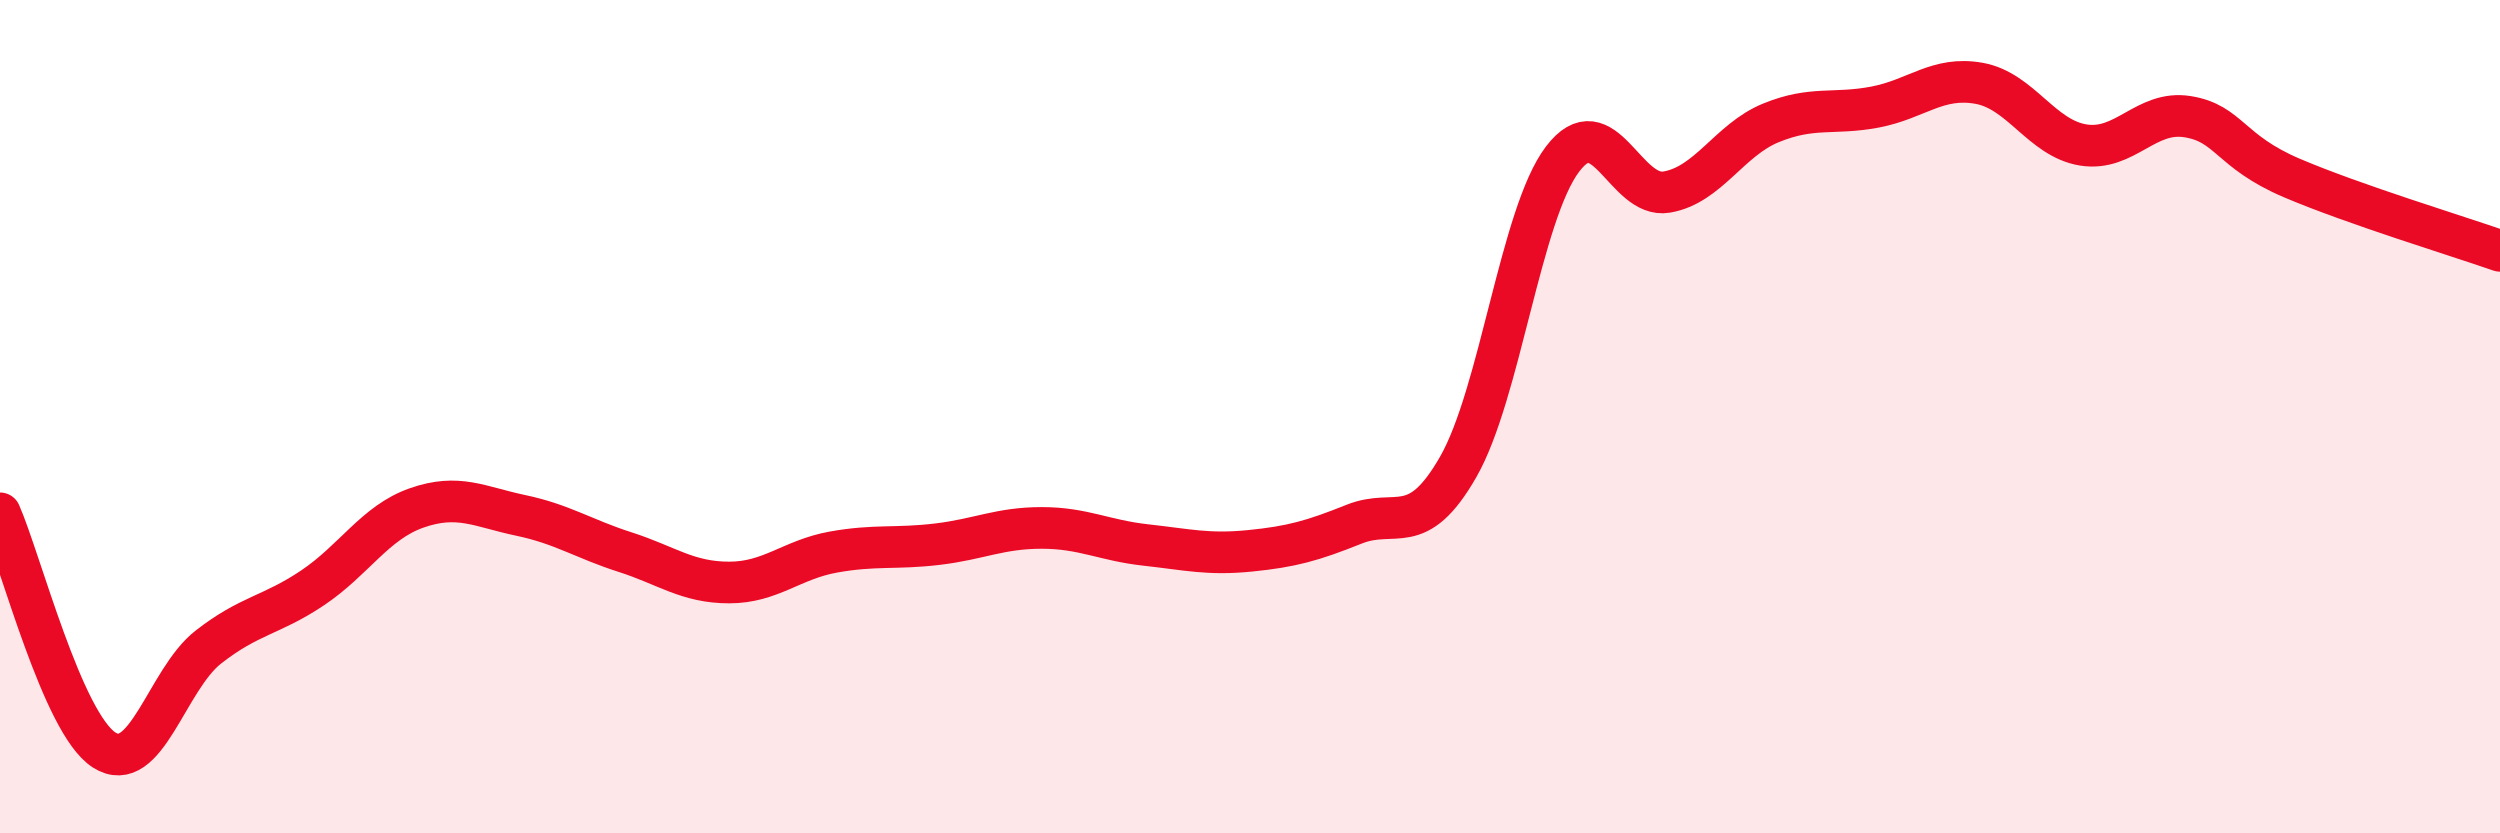 
    <svg width="60" height="20" viewBox="0 0 60 20" xmlns="http://www.w3.org/2000/svg">
      <path
        d="M 0,12.32 C 0.5,13.46 1.5,17.36 2.5,18 C 3.5,18.64 4,16.31 5,15.53 C 6,14.75 6.5,14.78 7.5,14.11 C 8.5,13.44 9,12.54 10,12.19 C 11,11.84 11.5,12.16 12.5,12.37 C 13.5,12.58 14,12.93 15,13.25 C 16,13.57 16.5,13.98 17.5,13.98 C 18.5,13.98 19,13.43 20,13.25 C 21,13.07 21.5,13.18 22.5,13.06 C 23.5,12.94 24,12.67 25,12.67 C 26,12.67 26.5,12.97 27.5,13.08 C 28.5,13.19 29,13.32 30,13.22 C 31,13.12 31.5,12.98 32.5,12.58 C 33.5,12.18 34,12.95 35,11.2 C 36,9.45 36.5,5.14 37.5,3.82 C 38.5,2.5 39,4.78 40,4.61 C 41,4.44 41.5,3.36 42.5,2.95 C 43.5,2.54 44,2.76 45,2.57 C 46,2.38 46.5,1.82 47.5,2 C 48.5,2.18 49,3.32 50,3.48 C 51,3.64 51.5,2.64 52.5,2.8 C 53.5,2.96 53.5,3.63 55,4.27 C 56.5,4.91 59,5.67 60,6.02L60 20L0 20Z"
        fill="#EB0A25"
        opacity="0.1"
        stroke-linecap="round"
        stroke-linejoin="round"
      />
      <path
        d="M 0,12.32 C 0.5,13.46 1.5,17.36 2.5,18 C 3.5,18.64 4,16.31 5,15.53 C 6,14.75 6.5,14.78 7.5,14.11 C 8.5,13.44 9,12.54 10,12.19 C 11,11.84 11.5,12.16 12.5,12.37 C 13.5,12.58 14,12.93 15,13.25 C 16,13.57 16.5,13.98 17.5,13.98 C 18.5,13.98 19,13.43 20,13.25 C 21,13.07 21.5,13.18 22.5,13.06 C 23.5,12.94 24,12.67 25,12.67 C 26,12.67 26.5,12.97 27.5,13.08 C 28.5,13.19 29,13.32 30,13.22 C 31,13.12 31.5,12.98 32.5,12.58 C 33.5,12.18 34,12.95 35,11.2 C 36,9.45 36.5,5.14 37.5,3.82 C 38.5,2.5 39,4.78 40,4.61 C 41,4.44 41.5,3.36 42.5,2.95 C 43.5,2.54 44,2.76 45,2.57 C 46,2.38 46.5,1.82 47.5,2 C 48.5,2.18 49,3.32 50,3.48 C 51,3.64 51.5,2.64 52.5,2.8 C 53.5,2.96 53.5,3.63 55,4.27 C 56.5,4.91 59,5.67 60,6.02"
        stroke="#EB0A25"
        stroke-width="1"
        fill="none"
        stroke-linecap="round"
        stroke-linejoin="round"
      />
    </svg>
  